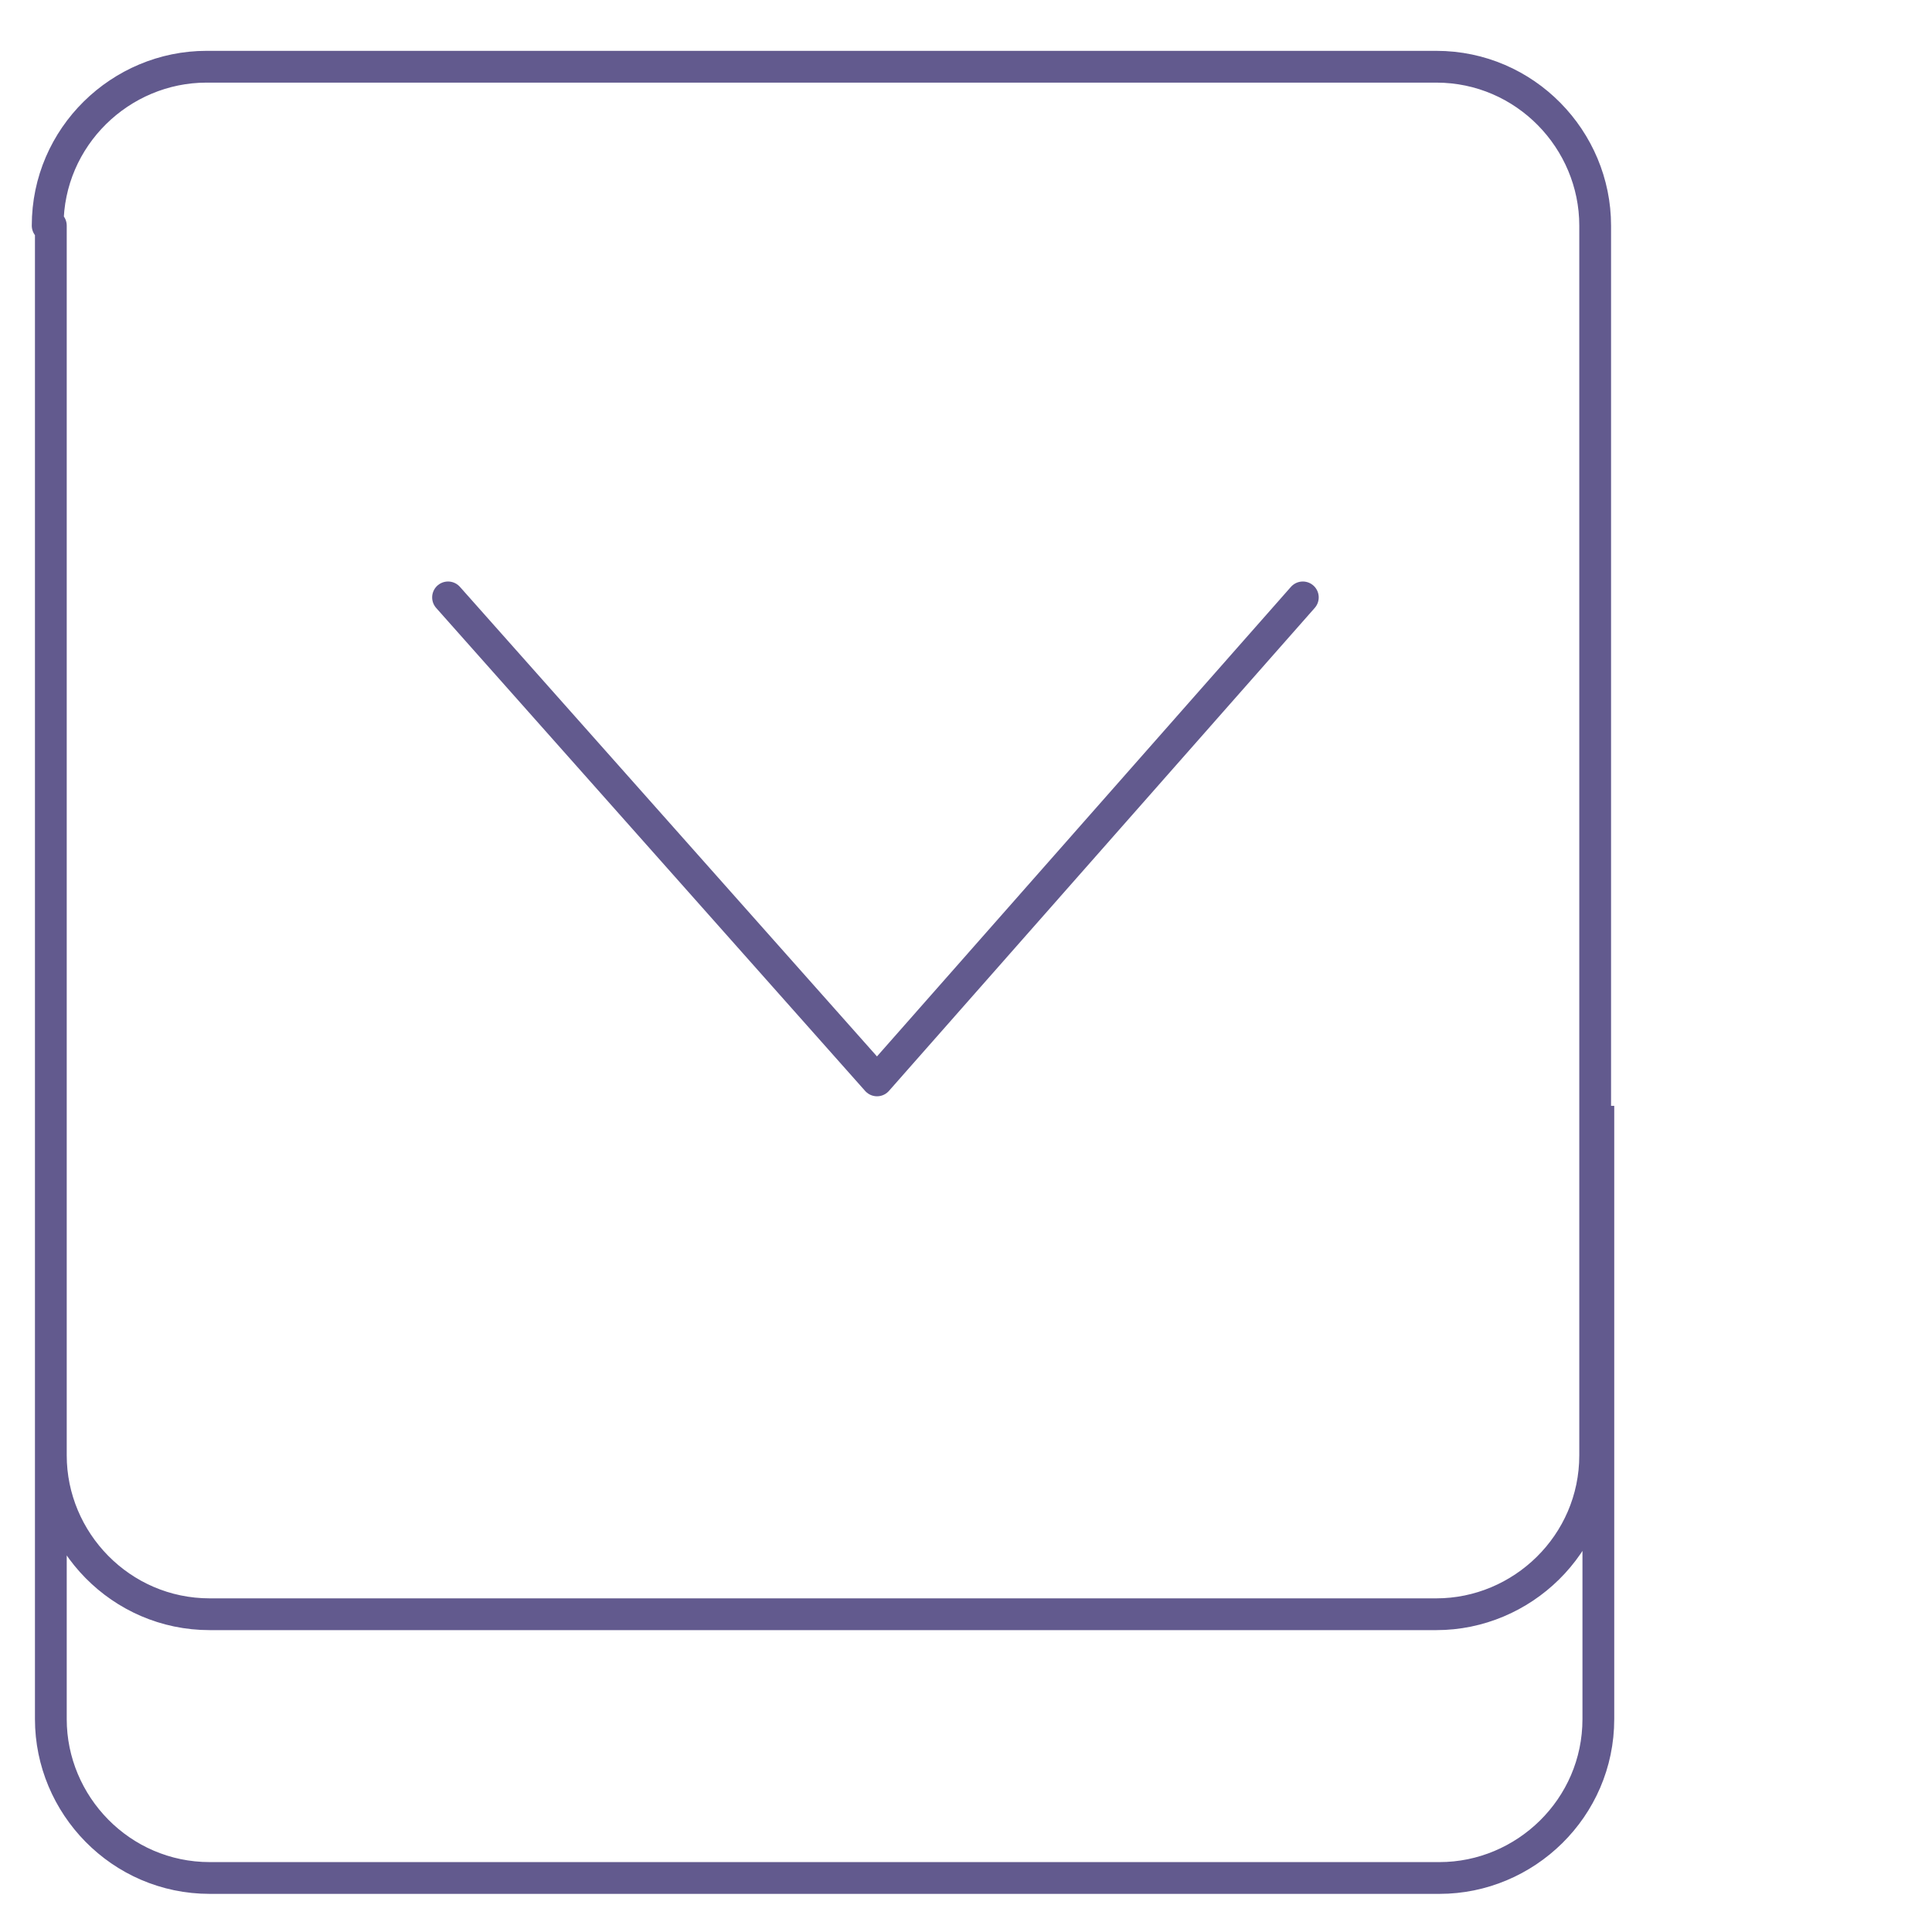 <?xml version="1.0" encoding="utf-8"?>
<svg xmlns="http://www.w3.org/2000/svg" id="Layer_1" version="1.1" viewBox="0 0 60.8 60.8">
  
  <defs>
    <style>
      .st0 {
        stroke-linecap: round;
      }

      .st0, .st1 {
        fill: none;
        stroke: #625a8e;
        stroke-linejoin: round;
      }
    </style>
  </defs>
  <path class="st1" d="M1.5,7.1c0-2.8,2.3-5,5-5h38.7c2.8,0,5,2.3,5,5v38.7c0,2.8-2.3,5-5,5H6.6c-2.8,0-5-2.3-5-5V7.1ZM50.3,34.8v19.3c0,2.8-2.3,5-5,5H6.6c-2.8,0-5-2.3-5-5v-19.3"/>
  <polyline class="st0" points="41 18.8 27.6 34 14.1 18.8"/>
</svg>